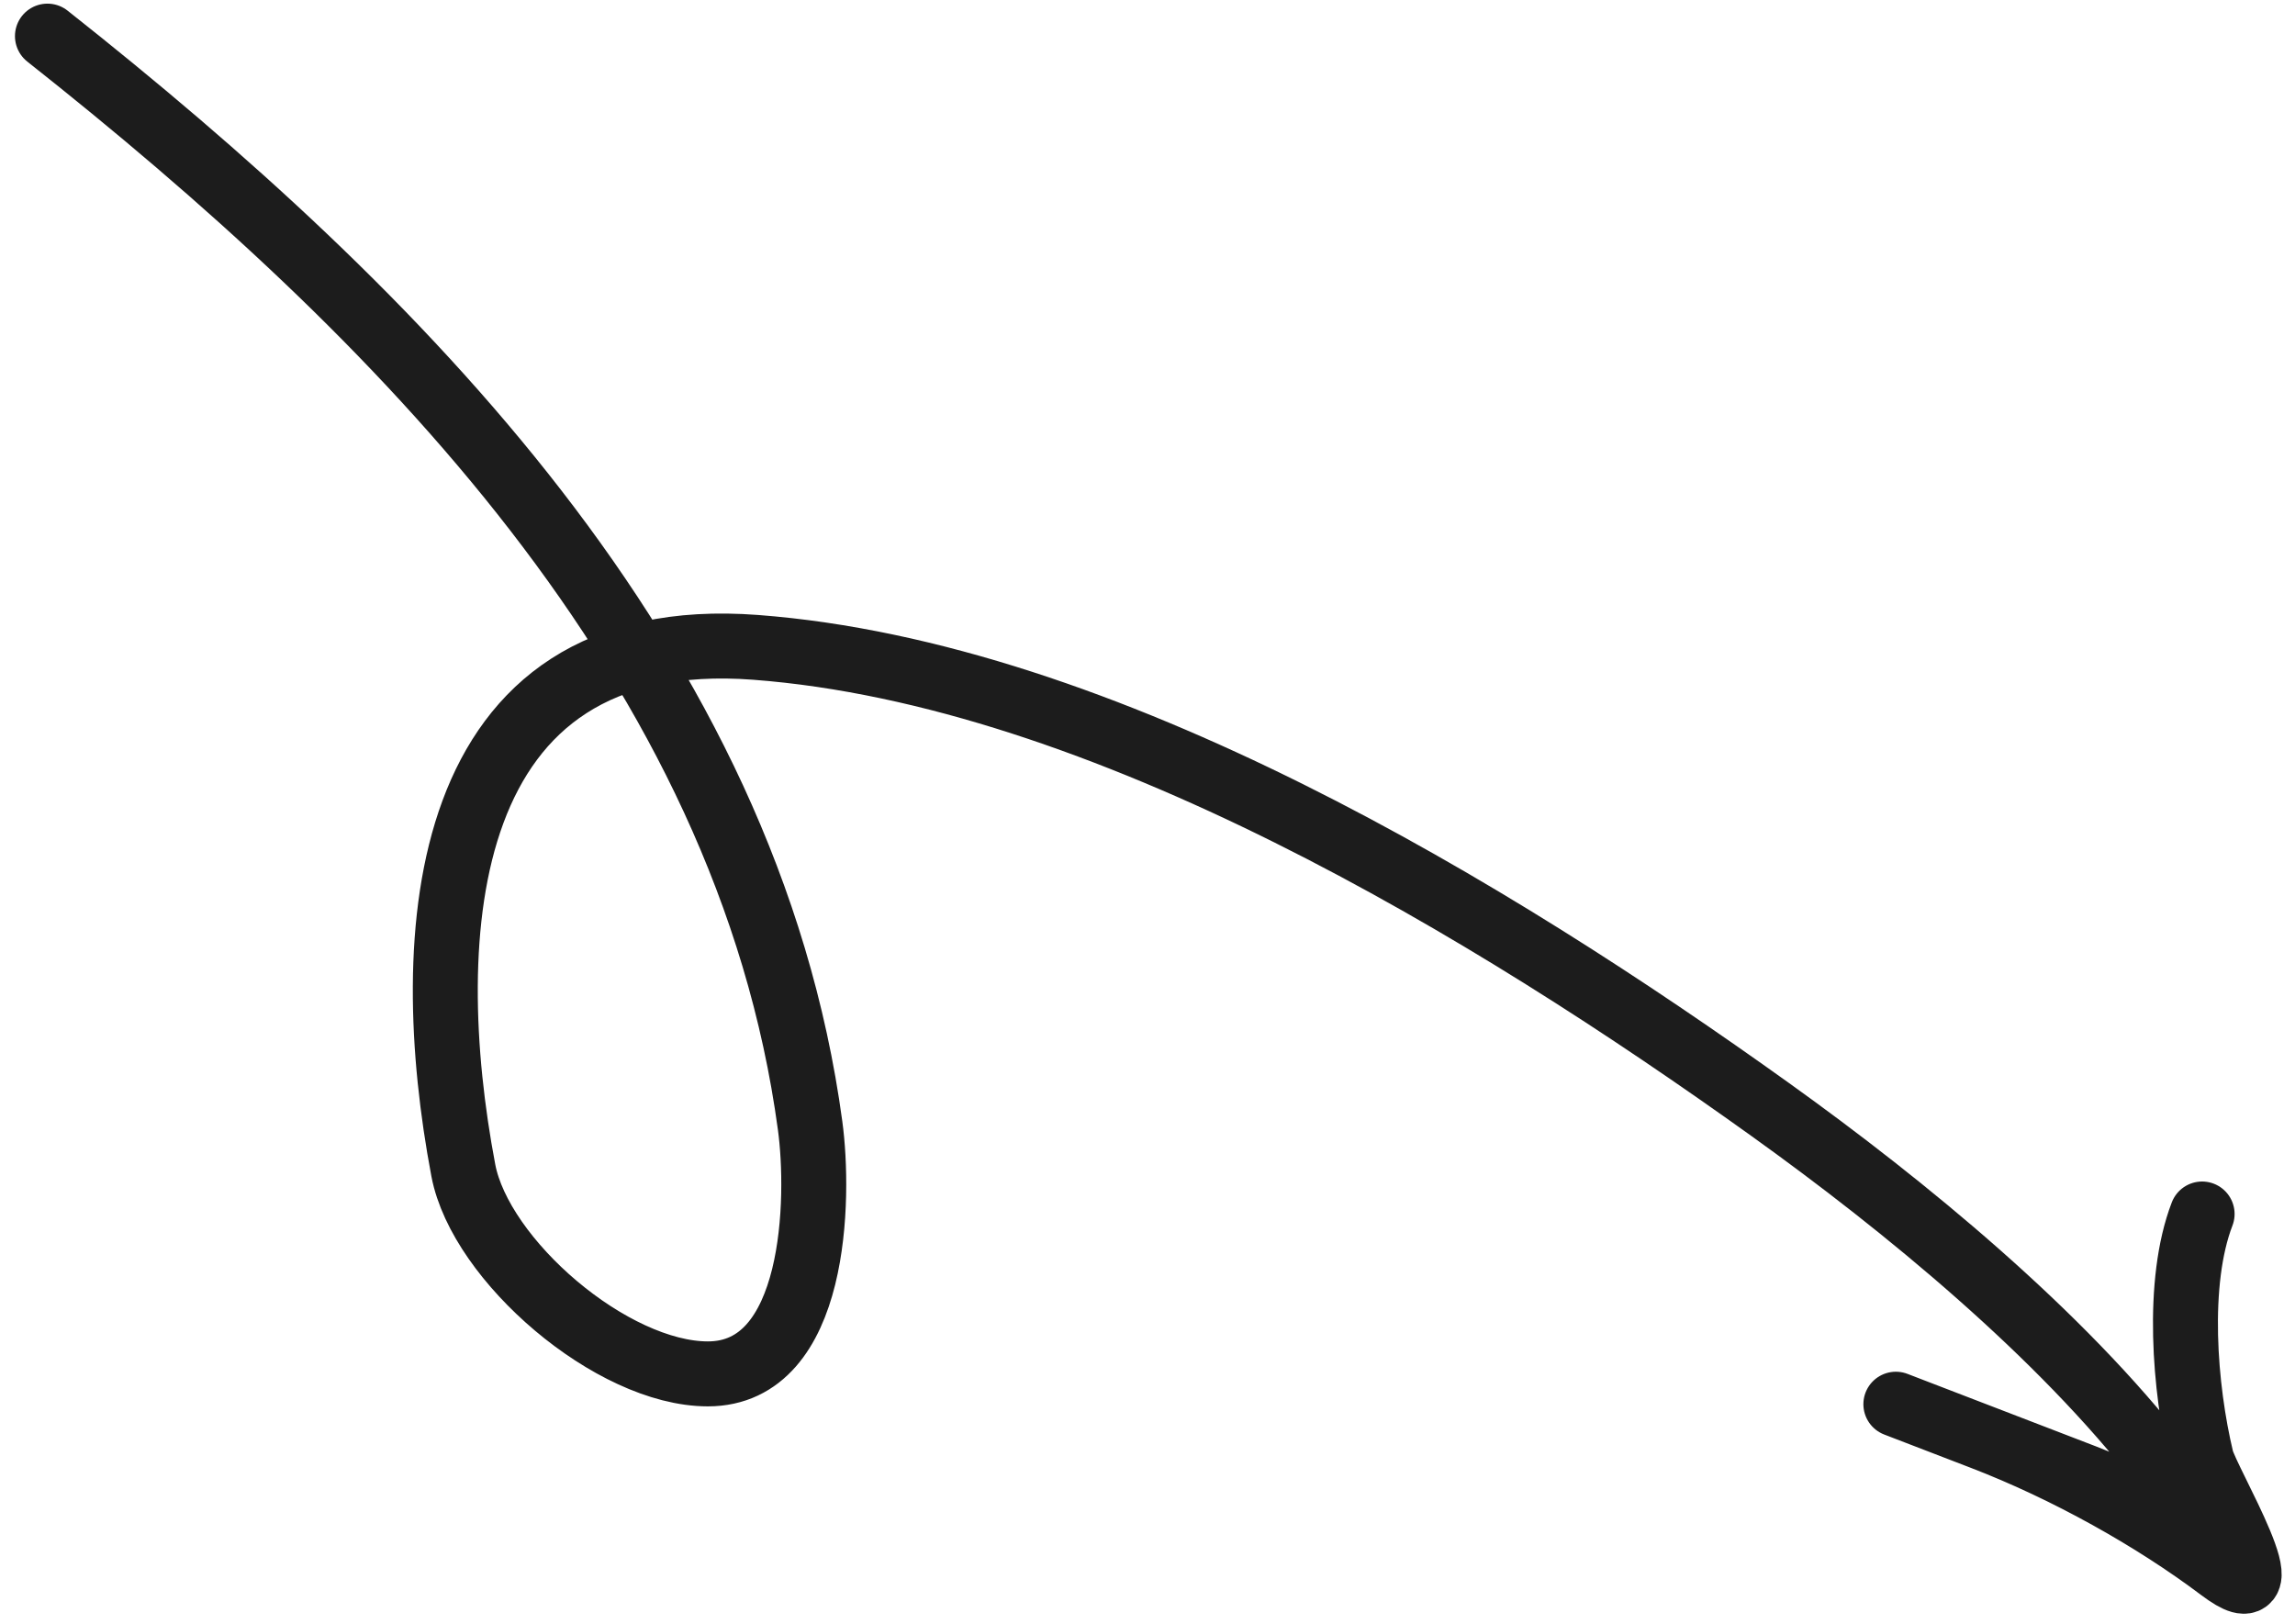<svg width="106" height="75" viewBox="0 0 106 75" fill="none" xmlns="http://www.w3.org/2000/svg">
<path d="M2.191 1.668C18.28 14.389 34.527 30.613 37.418 51.993C37.869 55.328 37.742 63.454 32.694 63.454C28.263 63.453 22.188 58.215 21.399 54.051C19.348 43.216 20.14 28.779 34.904 29.899C50.978 31.119 68.885 42.015 81.755 51.239C87.997 55.713 95.159 61.592 99.873 67.692C103.003 71.741 99.335 69.382 96.3 68.214C91.984 66.554 82.016 62.72 91.573 66.396C95.456 67.89 99.466 70.133 102.567 72.469C105.882 74.966 101.924 68.412 101.678 67.385C100.902 64.145 100.493 59.233 101.71 56.069" stroke="#1C1C1C" stroke-width="3" stroke-linecap="round"/>
</svg>
